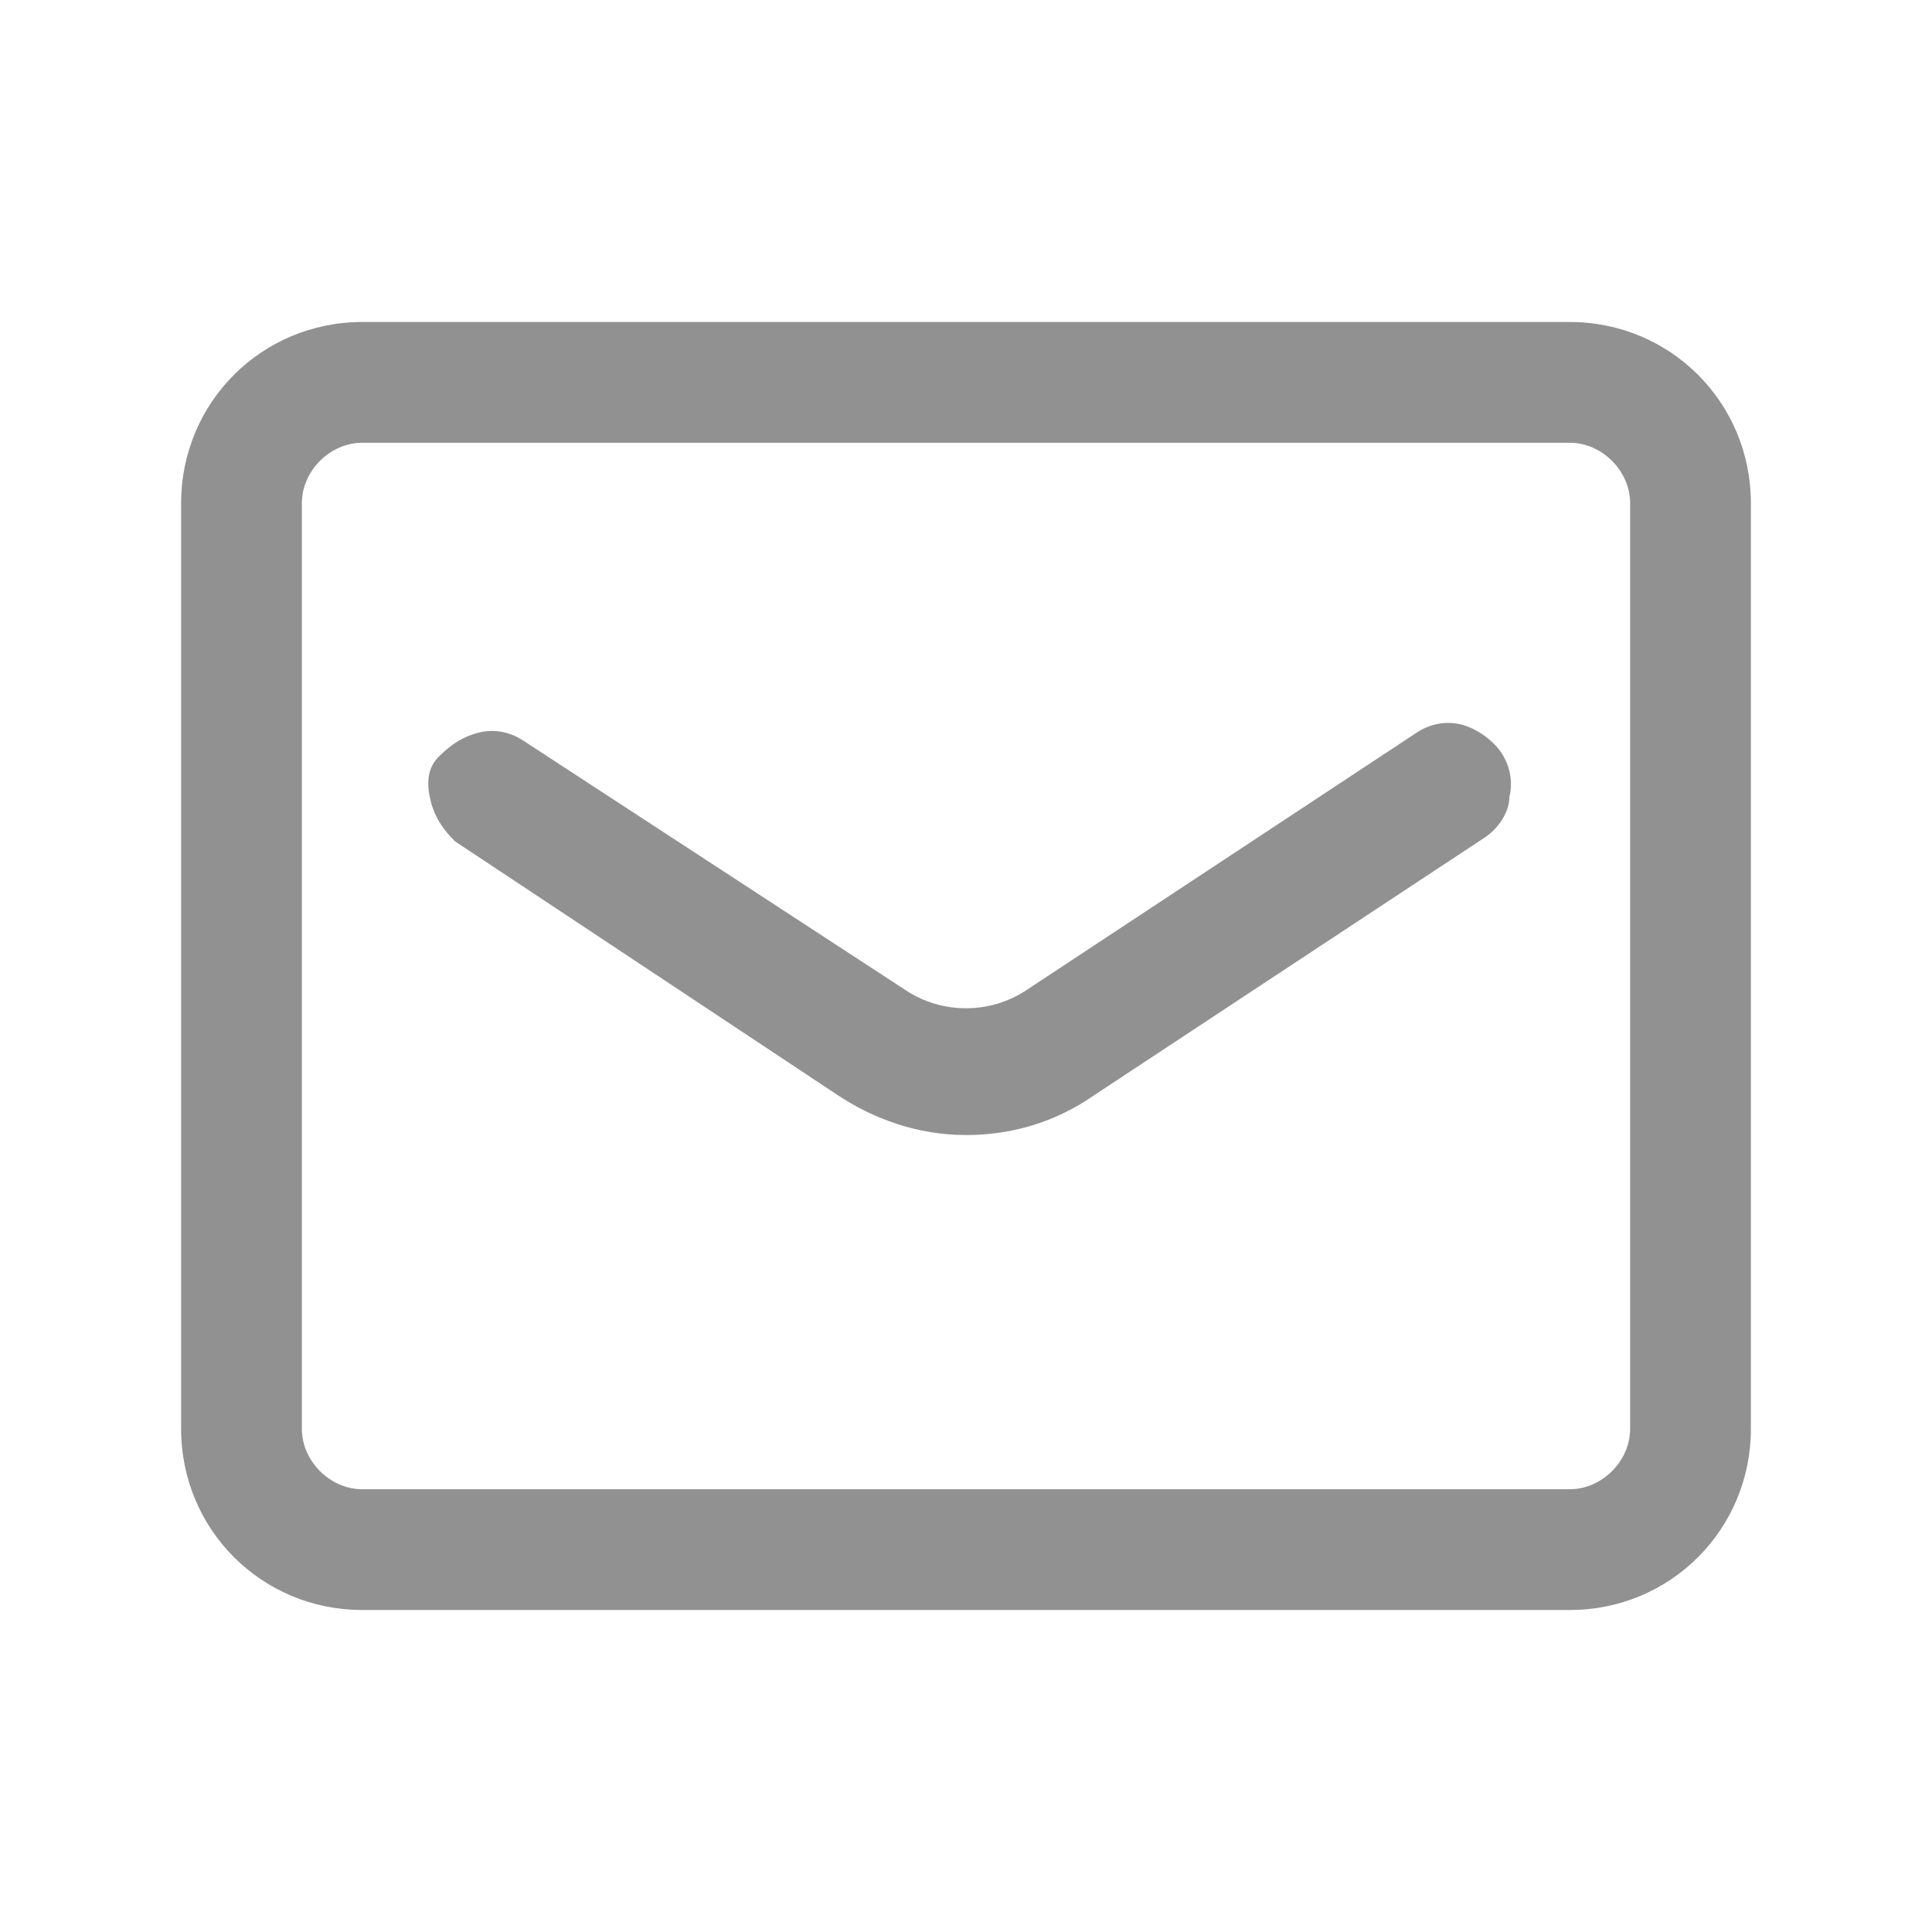 <?xml version="1.0" encoding="utf-8"?>
<!-- Generator: Adobe Illustrator 24.3.0, SVG Export Plug-In . SVG Version: 6.00 Build 0)  -->
<svg version="1.1" id="レイヤー_1" xmlns="http://www.w3.org/2000/svg" xmlns:xlink="http://www.w3.org/1999/xlink" x="0px"
	 y="0px" viewBox="0 0 48 48" style="enable-background:new 0 0 48 48;" xml:space="preserve">
<style type="text/css">
	.st0{fill:#919191;}
</style>
<g>
	<path class="st0" d="M39,8H9c-2.5,0-4.5,2-4.5,4.5v23C4.5,38,6.5,40,9,40h30c2.5,0,4.5-2,4.5-4.5v-23C43.5,10,41.5,8,39,8z
		 M40.5,12.5v23c0,0.8-0.7,1.5-1.5,1.5H9c-0.8,0-1.5-0.7-1.5-1.5v-23C7.5,11.7,8.2,11,9,11h30C39.8,11,40.5,11.7,40.5,12.5z"/>
	<path class="st0" d="M36.3,18c-0.4-0.1-0.8,0-1.1,0.2l-9.7,6.4c-0.9,0.6-2.1,0.6-3,0L13,18.4c-0.3-0.2-0.7-0.3-1.1-0.2
		c-0.4,0.1-0.7,0.3-1,0.6s-0.3,0.7-0.2,1.1s0.3,0.7,0.6,1l9.5,6.3c0.9,0.6,2,1,3.2,1c1.1,0,2.2-0.3,3.2-1l9.7-6.4
		c0.3-0.2,0.6-0.6,0.6-1c0.1-0.4,0-0.8-0.2-1.1S36.7,18.1,36.3,18z"/>
</g>
</svg>
